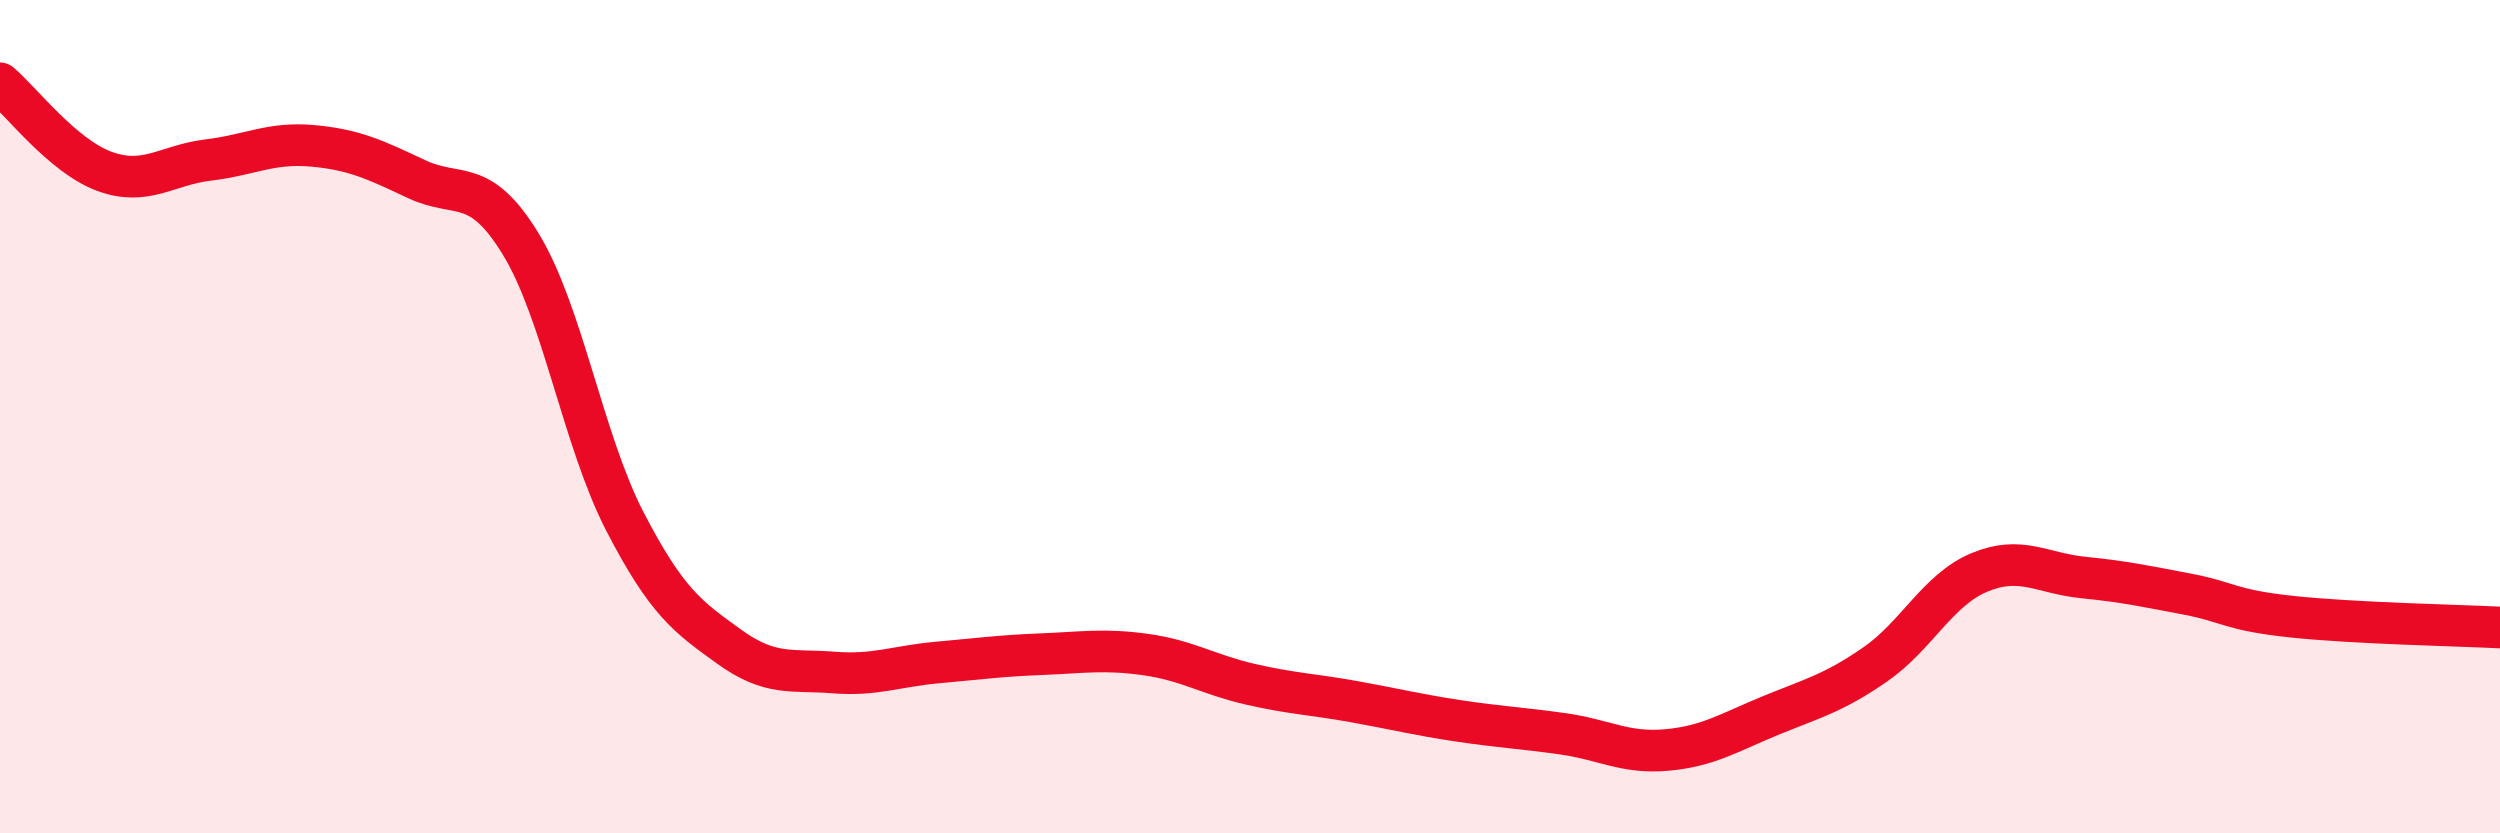 
    <svg width="60" height="20" viewBox="0 0 60 20" xmlns="http://www.w3.org/2000/svg">
      <path
        d="M 0,2 C 0.5,2.42 1.5,3.74 2.5,4.11 C 3.5,4.48 4,3.96 5,3.84 C 6,3.72 6.5,3.41 7.5,3.5 C 8.5,3.59 9,3.83 10,4.3 C 11,4.77 11.5,4.22 12.5,5.86 C 13.5,7.5 14,10.59 15,12.52 C 16,14.45 16.5,14.8 17.5,15.52 C 18.5,16.24 19,16.06 20,16.14 C 21,16.22 21.5,15.99 22.5,15.9 C 23.5,15.81 24,15.74 25,15.7 C 26,15.66 26.5,15.57 27.5,15.71 C 28.5,15.85 29,16.19 30,16.42 C 31,16.65 31.5,16.66 32.5,16.84 C 33.5,17.02 34,17.15 35,17.3 C 36,17.45 36.5,17.47 37.5,17.61 C 38.5,17.75 39,18.09 40,18 C 41,17.91 41.5,17.58 42.5,17.17 C 43.5,16.76 44,16.64 45,15.95 C 46,15.26 46.5,14.16 47.5,13.74 C 48.5,13.32 49,13.76 50,13.86 C 51,13.96 51.5,14.07 52.5,14.26 C 53.5,14.45 53.5,14.64 55,14.8 C 56.5,14.96 59,15.01 60,15.06L60 20L0 20Z"
        fill="#EB0A25"
        opacity="0.1"
        stroke-linecap="round"
        stroke-linejoin="round"
      />
      <path
        d="M 0,2 C 0.5,2.42 1.5,3.74 2.5,4.11 C 3.5,4.48 4,3.96 5,3.84 C 6,3.72 6.5,3.41 7.5,3.5 C 8.5,3.59 9,3.83 10,4.3 C 11,4.77 11.5,4.22 12.5,5.86 C 13.5,7.5 14,10.59 15,12.52 C 16,14.45 16.5,14.8 17.5,15.52 C 18.5,16.24 19,16.06 20,16.14 C 21,16.22 21.5,15.99 22.5,15.9 C 23.5,15.81 24,15.74 25,15.7 C 26,15.66 26.5,15.57 27.5,15.71 C 28.5,15.85 29,16.19 30,16.42 C 31,16.65 31.5,16.66 32.5,16.84 C 33.5,17.02 34,17.15 35,17.3 C 36,17.45 36.5,17.47 37.5,17.61 C 38.5,17.75 39,18.09 40,18 C 41,17.91 41.5,17.58 42.5,17.17 C 43.5,16.76 44,16.64 45,15.95 C 46,15.26 46.5,14.16 47.5,13.74 C 48.5,13.32 49,13.76 50,13.86 C 51,13.96 51.5,14.07 52.5,14.26 C 53.5,14.45 53.5,14.64 55,14.8 C 56.5,14.96 59,15.01 60,15.06"
        stroke="#EB0A25"
        stroke-width="1"
        fill="none"
        stroke-linecap="round"
        stroke-linejoin="round"
      />
    </svg>
  